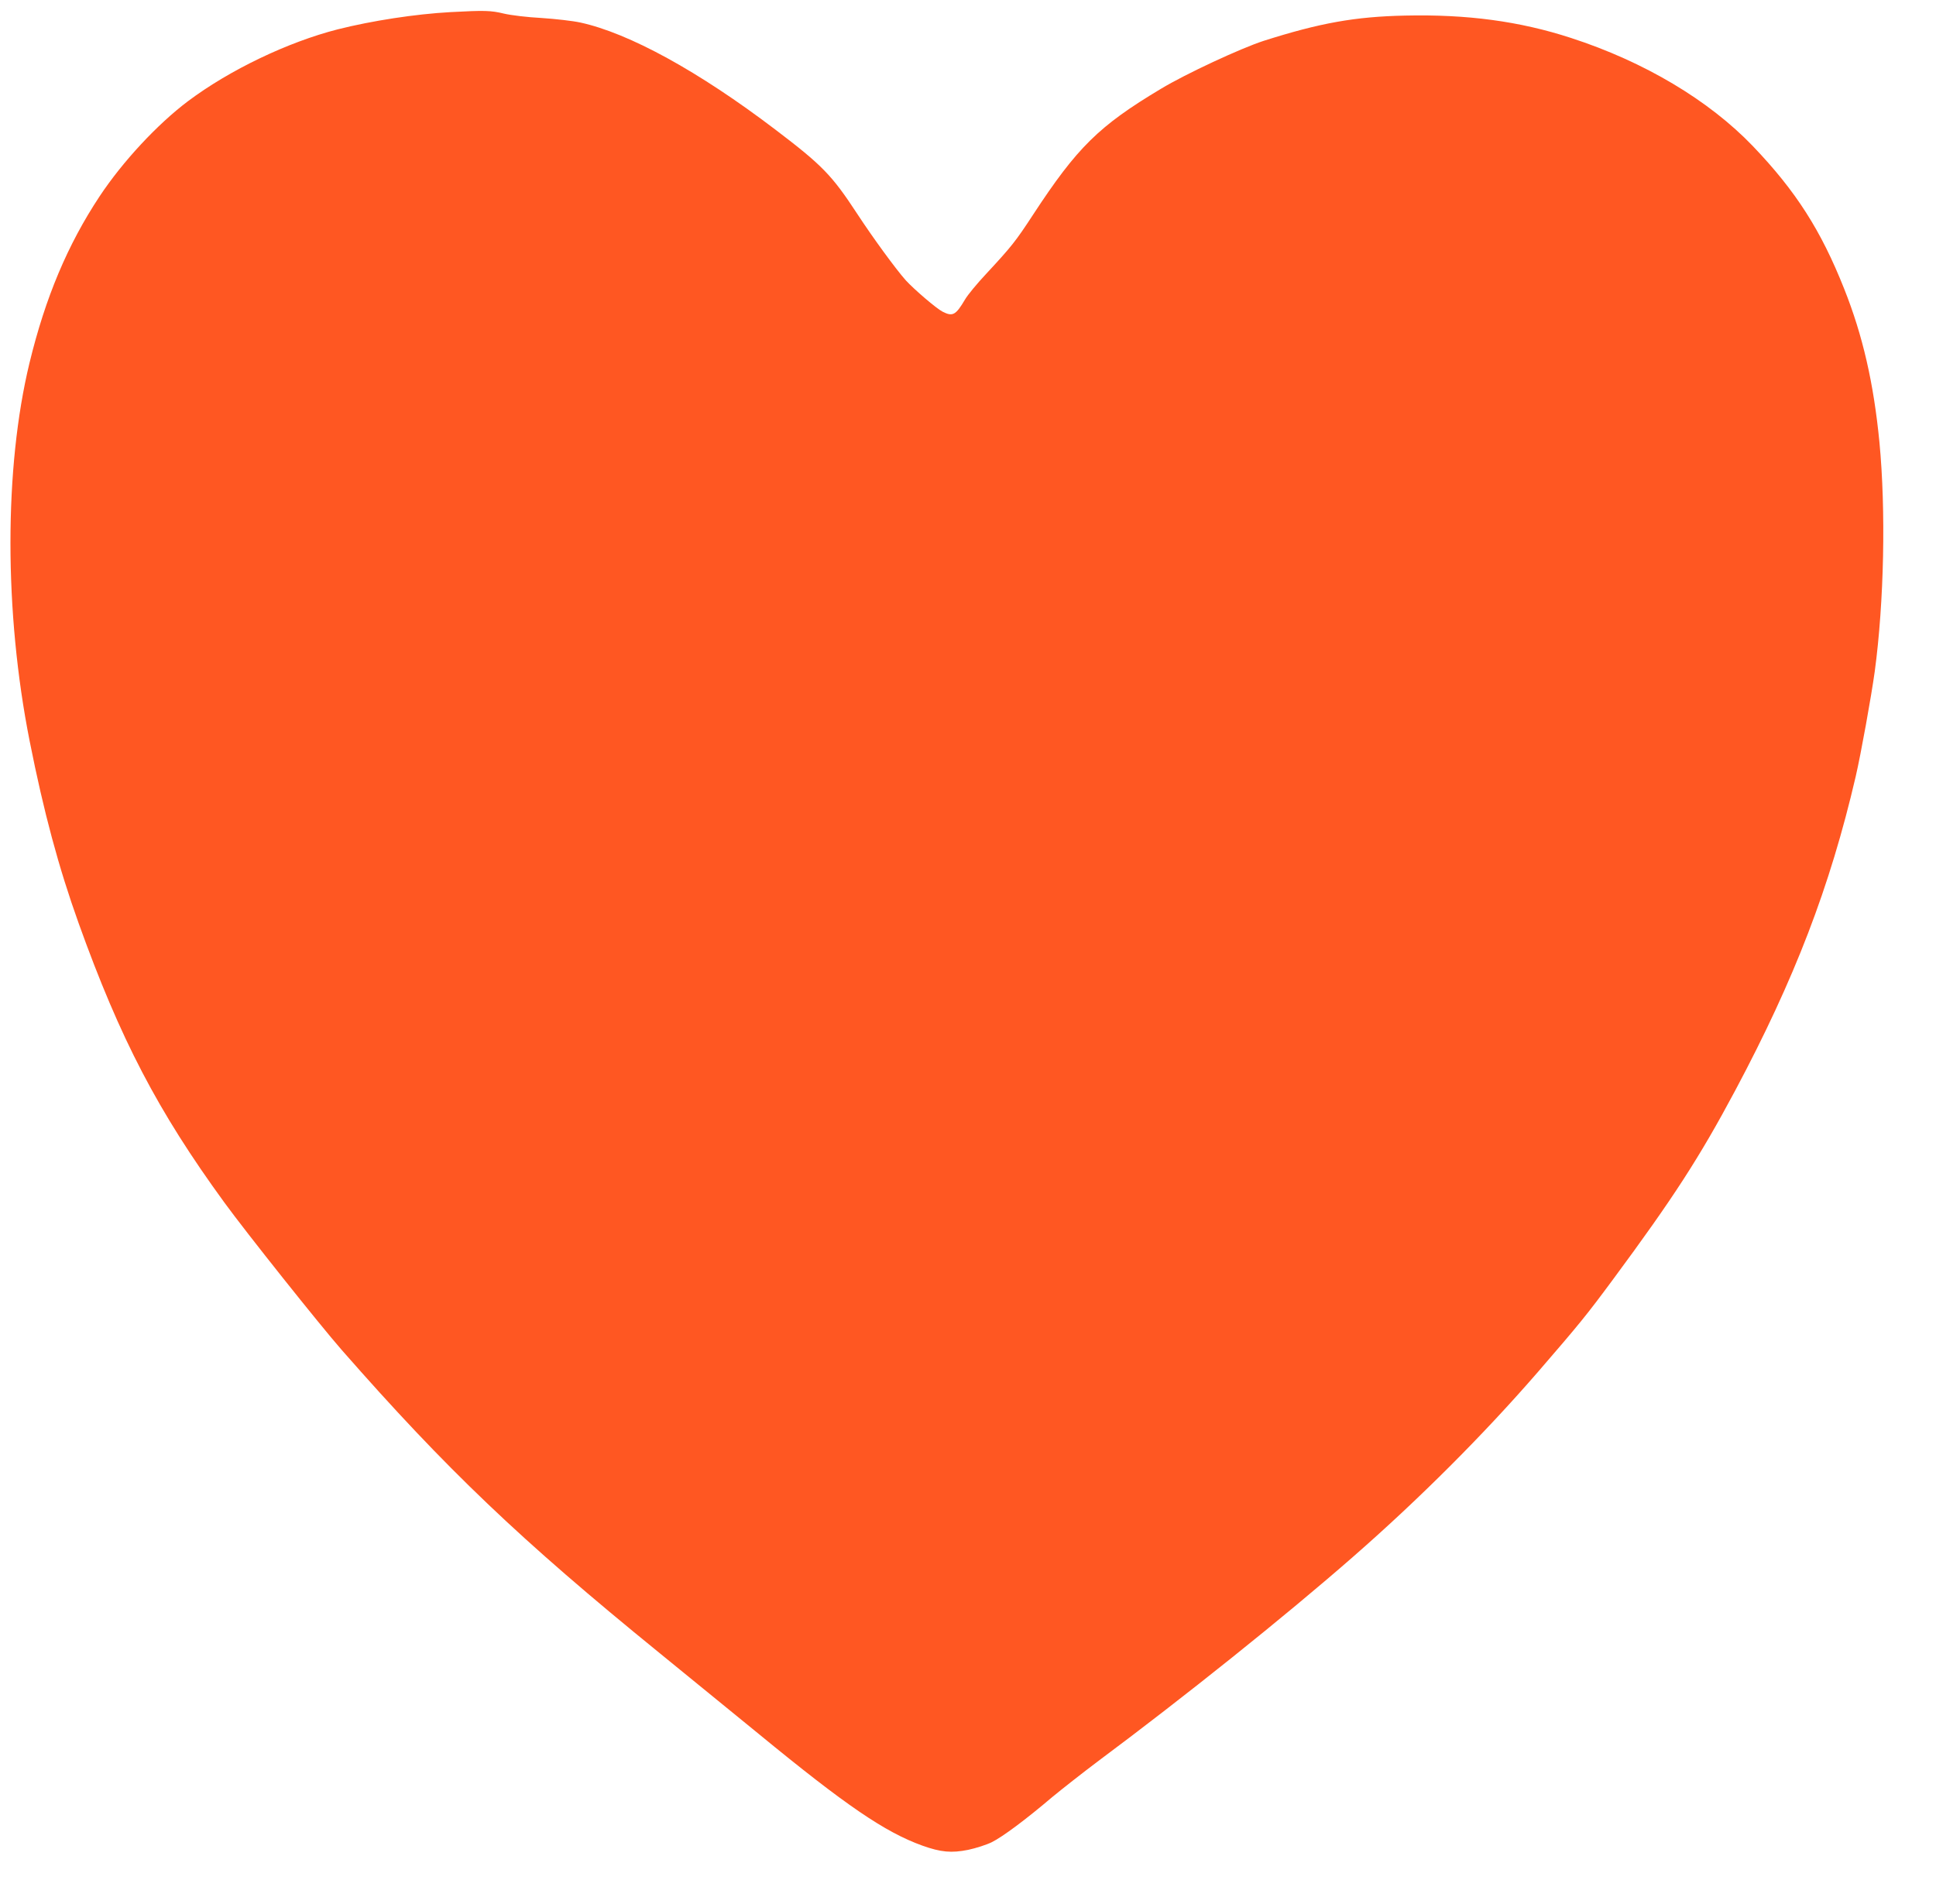 <?xml version="1.0" standalone="no"?>
<!DOCTYPE svg PUBLIC "-//W3C//DTD SVG 20010904//EN"
 "http://www.w3.org/TR/2001/REC-SVG-20010904/DTD/svg10.dtd">
<svg version="1.0" xmlns="http://www.w3.org/2000/svg"
 width="1280pt" height="1259pt" viewBox="0 0 1280 1259"
 preserveAspectRatio="xMidYMid meet">
<g transform="translate(0,1259) scale(0.1,-0.1)"
fill="#ff5722" stroke="none">
<path d="M2980 12510 c-236 -13 -520 -57 -747 -114 -329 -84 -714 -268 -990
-475 -202 -152 -432 -399 -585 -630 -211 -319 -358 -668 -463 -1101 -168 -695
-168 -1647 1 -2500 93 -469 192 -837 324 -1205 275 -766 523 -1242 963 -1846
144 -198 629 -807 775 -974 694 -792 1181 -1256 2097 -2001 237 -193 534 -436
662 -540 576 -473 834 -649 1081 -738 123 -44 193 -50 303 -28 52 11 123 34
157 51 72 36 225 150 399 298 68 56 203 162 300 235 568 423 1238 959 1688
1353 444 388 865 810 1224 1224 274 317 321 375 492 606 404 546 575 811 812
1255 392 736 626 1344 796 2075 35 151 103 529 126 695 62 460 74 1067 31
1516 -38 390 -110 705 -233 1014 -153 386 -319 646 -603 943 -291 304 -719
559 -1203 716 -341 111 -687 157 -1096 148 -333 -7 -565 -49 -936 -167 -151
-49 -515 -218 -679 -317 -411 -246 -554 -387 -846 -833 -115 -176 -142 -210
-310 -391 -60 -64 -123 -140 -140 -170 -61 -103 -81 -114 -148 -80 -41 21
-187 146 -243 207 -66 74 -218 282 -322 441 -167 255 -230 320 -542 557 -505
384 -966 637 -1288 707 -50 11 -165 24 -256 30 -95 5 -202 18 -249 29 -87 21
-127 22 -352 10z"/>
</g>
</svg>
